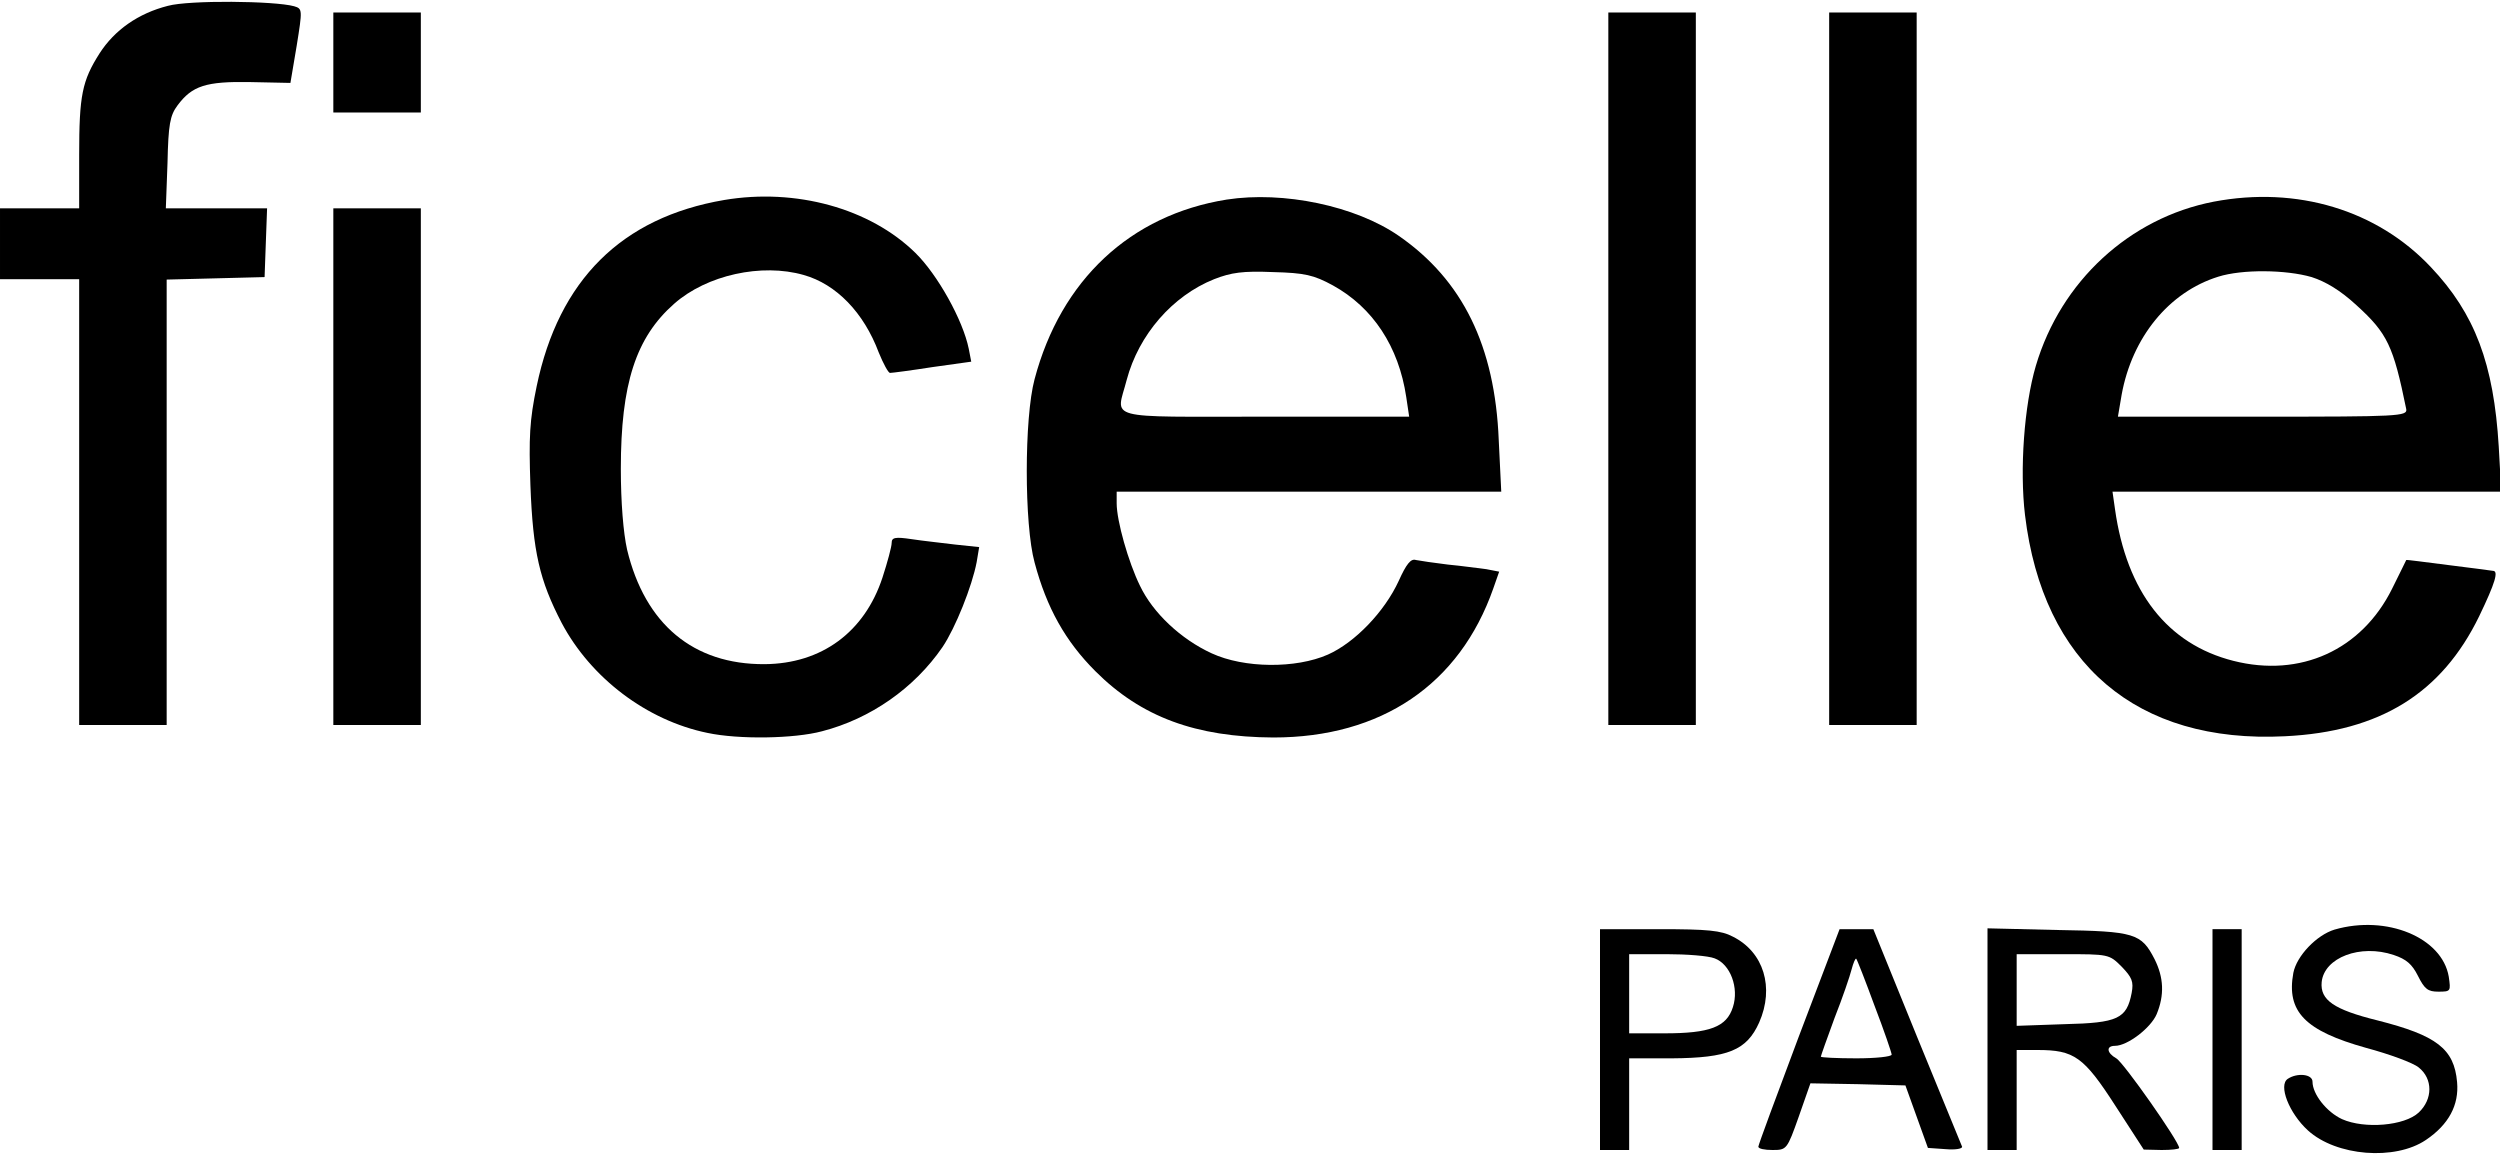 <?xml version="1.0" standalone="no"?>
<!DOCTYPE svg PUBLIC "-//W3C//DTD SVG 20010904//EN"
 "http://www.w3.org/TR/2001/REC-SVG-20010904/DTD/svg10.dtd">
<svg version="1.0" xmlns="http://www.w3.org/2000/svg"
 width="600pt" height="277pt" viewBox="0 0 600 277"
 preserveAspectRatio="xMidYMid meet">

<g transform="translate(0,277) scale(0.1,-0.1)"
fill="#000000" stroke="none">
<path d="M403 2756 c-71 -18 -128 -58 -164 -114 -42 -66 -49 -101 -49 -244 l0
-128 -95 0 -95 0 0 -85 0 -85 95 0 95 0 0 -535 0 -535 105 0 105 0 0 535 0
534 118 3 117 3 3 83 3 82 -121 0 -122 0 4 109 c2 92 6 114 24 138 35 47 68
58 175 56 l96 -2 15 89 c14 87 14 89 -6 95 -47 13 -252 15 -303 1z"/>
<path d="M800 2620 l0 -120 105 0 105 0 0 120 0 120 -105 0 -105 0 0 -120z"/>
<path d="M3860 1885 l0 -855 105 0 105 0 0 855 0 855 -105 0 -105 0 0 -855z"/>
<path d="M4390 1885 l0 -855 105 0 105 0 0 855 0 855 -105 0 -105 0 0 -855z"/>
<path d="M1738 2290 c-246 -42 -397 -192 -450 -447 -17 -82 -19 -122 -15 -238
6 -160 22 -228 75 -330 70 -132 204 -234 350 -264 75 -16 208 -14 275 4 116
30 221 103 289 202 31 46 71 146 82 204 l6 36 -57 6 c-32 4 -79 9 -105 13 -40
6 -48 4 -48 -9 0 -9 -10 -46 -22 -83 -43 -131 -146 -207 -283 -208 -171 -1
-287 96 -330 275 -9 40 -15 113 -15 194 0 204 36 315 128 396 78 69 210 98
311 69 78 -22 144 -90 180 -186 11 -27 23 -49 27 -49 5 0 51 6 102 14 l93 13
-6 31 c-14 69 -75 178 -128 230 -109 107 -287 156 -459 127z"/>
<path d="M2944 2291 c-231 -37 -398 -193 -461 -431 -25 -93 -25 -349 0 -440
29 -109 74 -189 146 -261 110 -110 241 -158 427 -159 259 0 447 127 528 358
l14 40 -31 6 c-18 2 -59 8 -92 11 -33 4 -67 9 -77 11 -12 4 -23 -10 -41 -50
-34 -74 -105 -148 -170 -177 -77 -34 -201 -33 -279 3 -74 34 -141 97 -172 162
-28 57 -56 156 -56 198 l0 28 461 0 462 0 -6 123 c-9 227 -87 385 -240 491
-104 72 -277 108 -413 87z m255 -206 c96 -53 158 -147 176 -268 l7 -47 -346 0
c-392 0 -357 -9 -332 88 29 109 110 202 210 242 41 16 69 20 141 17 77 -2 98
-7 144 -32z"/>
<path d="M5313 2286 c-202 -39 -367 -191 -427 -394 -28 -95 -39 -249 -26 -358
43 -357 268 -549 624 -531 228 11 376 103 466 288 39 81 47 109 33 109 -5 1
-53 7 -108 14 -55 7 -100 13 -100 12 0 0 -15 -31 -34 -69 -73 -147 -220 -214
-381 -173 -158 40 -256 165 -284 364 l-6 42 466 0 467 0 -6 108 c-12 199 -57
319 -163 431 -129 137 -321 195 -521 157z m235 -181 c34 -11 69 -32 107 -67
75 -68 89 -98 120 -250 3 -17 -19 -18 -345 -18 l-347 0 9 53 c25 137 113 246
232 283 57 18 162 17 224 -1z"/>
<path d="M800 1650 l0 -620 105 0 105 0 0 620 0 620 -105 0 -105 0 0 -620z"/>
<path d="M5603 539 c-43 -13 -91 -63 -99 -104 -17 -93 28 -139 175 -180 56
-15 113 -36 126 -47 34 -27 34 -76 0 -108 -34 -32 -130 -40 -184 -16 -37 17
-71 60 -71 90 0 18 -36 22 -59 7 -24 -15 3 -83 48 -124 68 -62 209 -73 283
-23 55 37 80 84 75 139 -7 80 -49 112 -191 148 -105 26 -138 49 -134 92 6 59
93 92 173 65 30 -10 44 -22 58 -50 16 -32 24 -38 49 -38 30 0 30 1 25 36 -16
94 -149 149 -274 113z"/>
<path d="M3840 275 l0 -265 35 0 35 0 0 110 0 110 103 0 c134 1 179 19 209 86
37 84 11 169 -63 206 -28 15 -61 18 -176 18 l-143 0 0 -265z m275 195 c38 -14
59 -71 44 -117 -15 -48 -56 -63 -164 -63 l-85 0 0 95 0 95 89 0 c49 0 101 -4
116 -10z"/>
<path d="M4317 282 c-53 -141 -97 -260 -97 -264 0 -5 15 -8 34 -8 34 0 35 1
63 80 l28 80 114 -2 114 -3 27 -75 27 -75 43 -3 c23 -2 40 1 39 6 -2 5 -51
125 -109 266 l-104 256 -41 0 -40 0 -98 -258z m182 74 c23 -60 41 -113 41
-117 0 -5 -38 -9 -85 -9 -47 0 -85 2 -85 4 0 2 15 44 33 93 19 48 37 101 41
117 4 15 9 27 11 25 2 -2 22 -53 44 -113z"/>
<path d="M4770 276 l0 -266 35 0 35 0 0 120 0 120 50 0 c88 0 111 -16 187
-134 l68 -105 43 -1 c23 0 42 2 42 5 0 15 -134 206 -151 215 -23 13 -25 30 -3
30 30 0 86 43 100 76 19 46 17 88 -5 132 -32 62 -47 67 -233 70 l-168 4 0
-266z m322 174 c25 -26 29 -36 24 -63 -12 -62 -33 -72 -161 -75 l-115 -4 0 86
0 86 111 0 c110 0 111 0 141 -30z"/>
<path d="M5310 275 l0 -265 35 0 35 0 0 265 0 265 -35 0 -35 0 0 -265z"/>
</g>
</svg>
